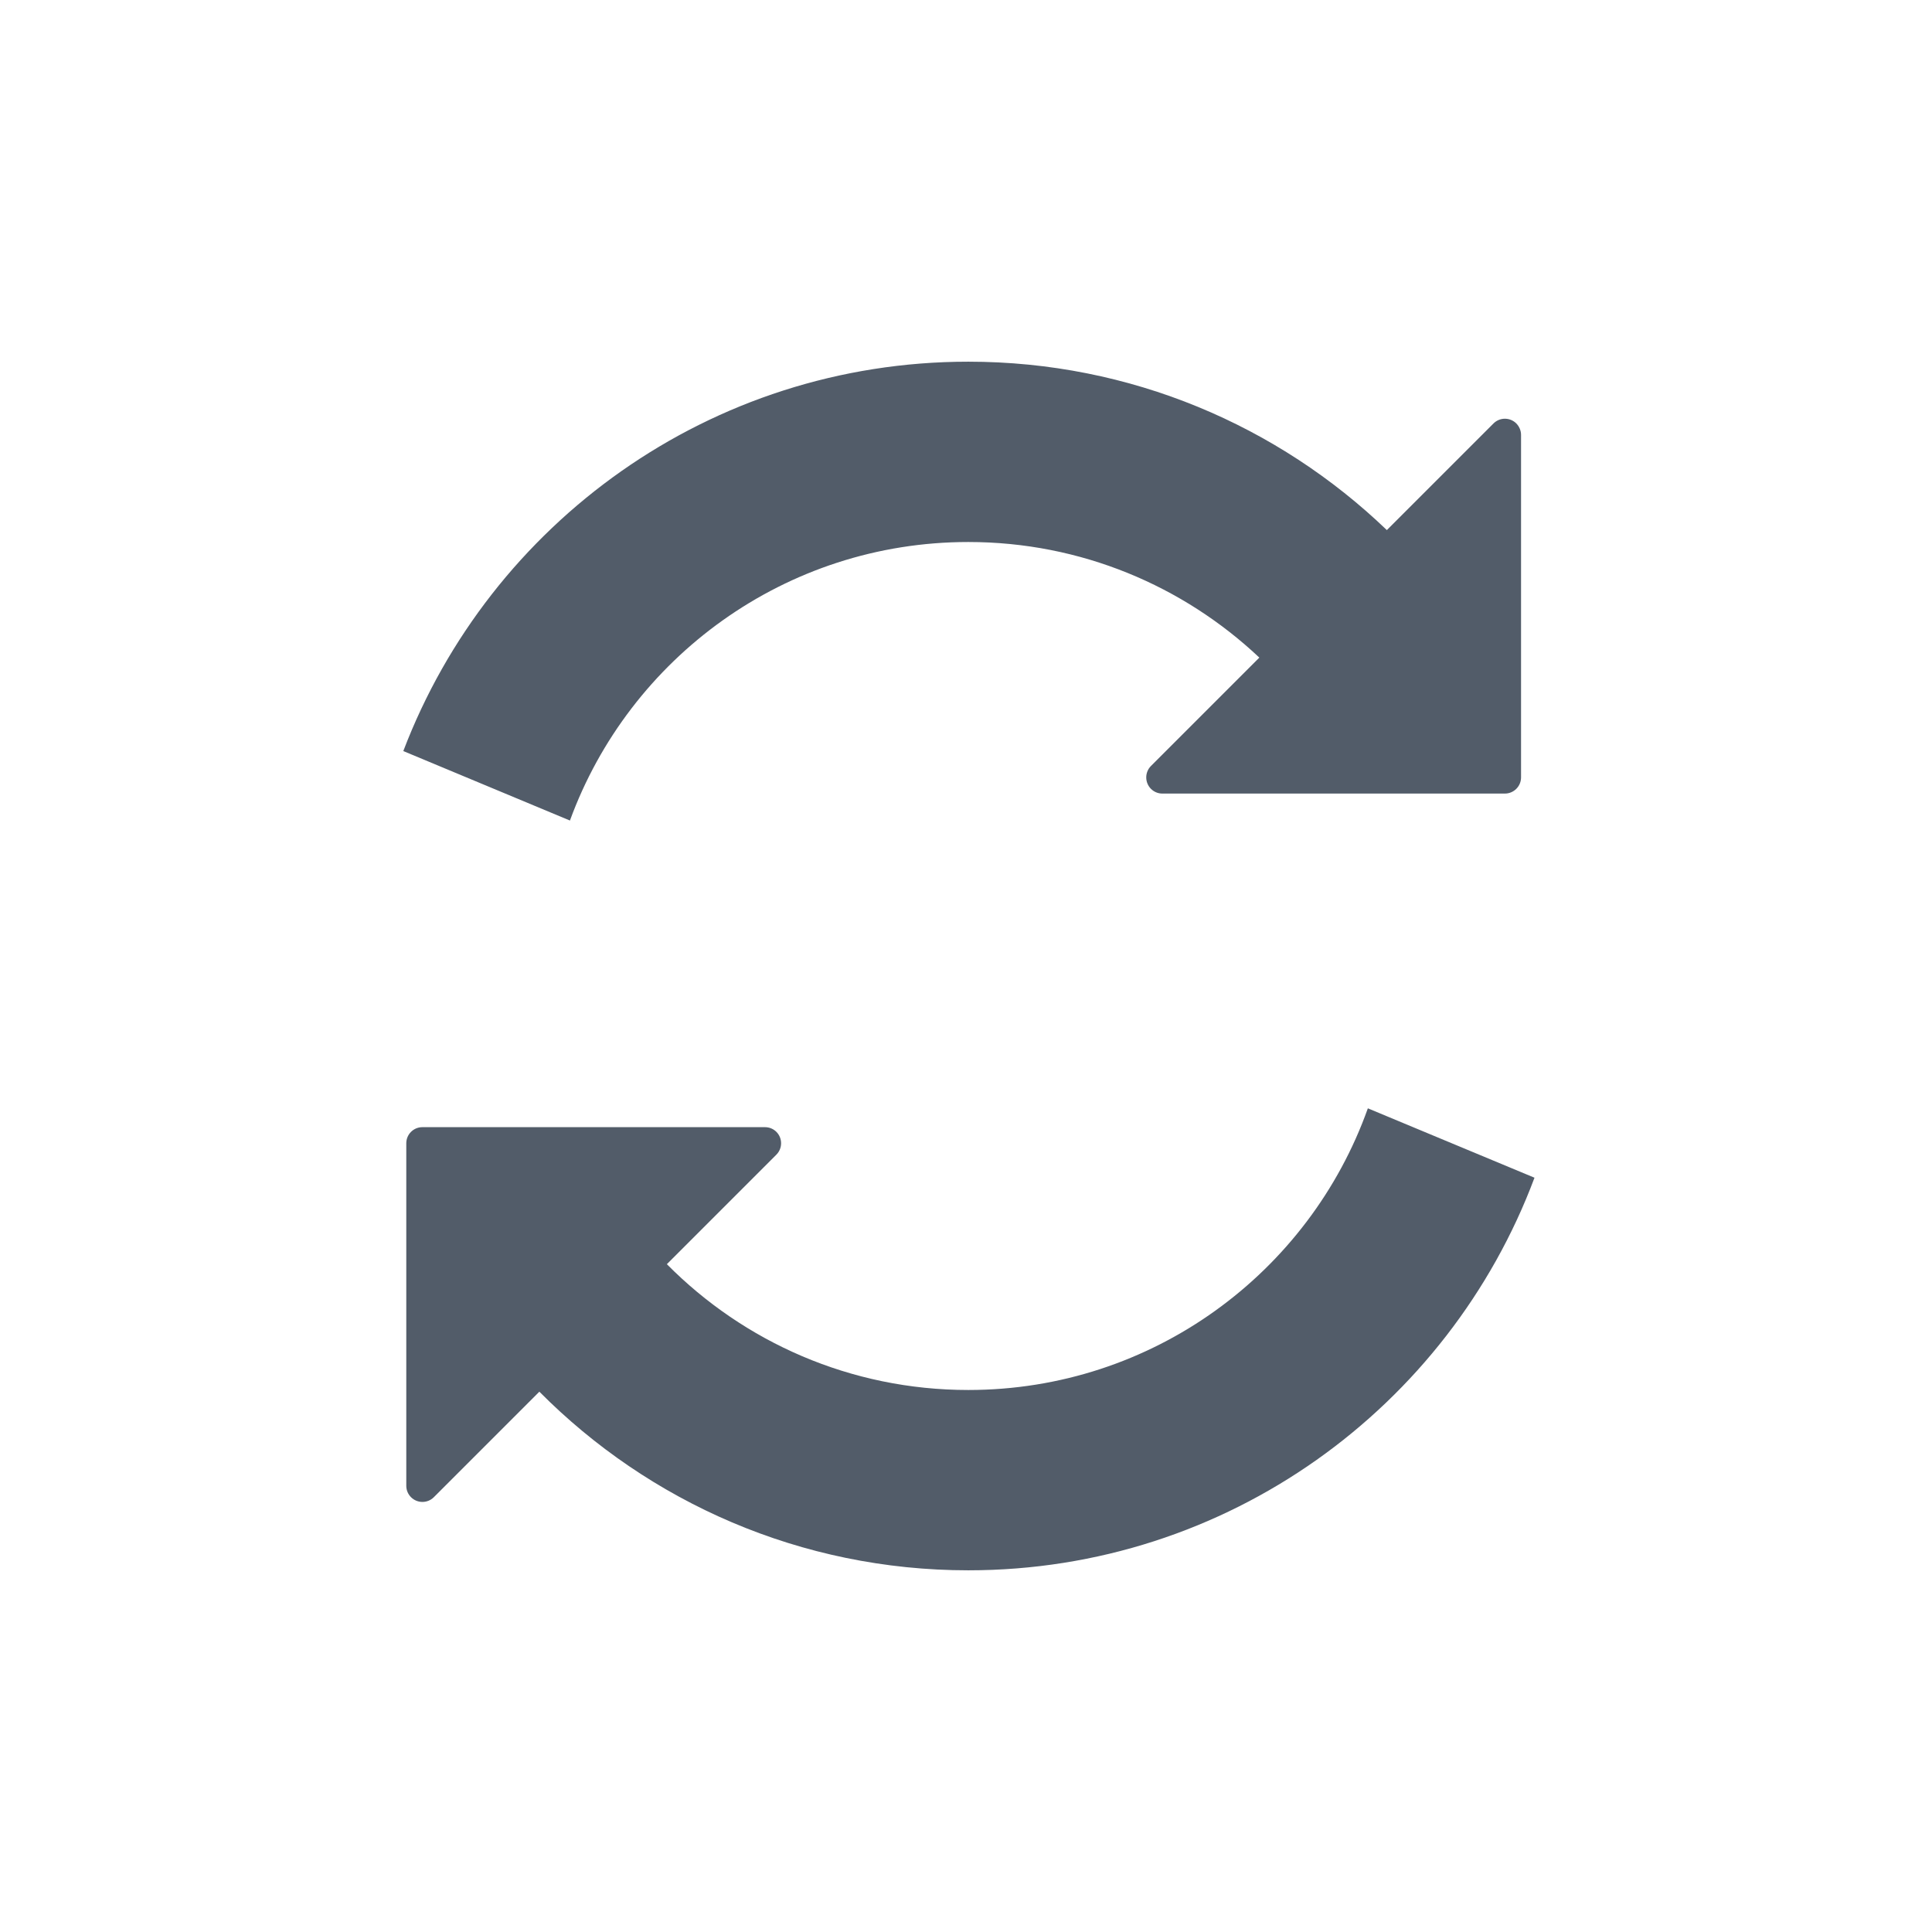 <svg width="24" height="24" viewBox="0 0 24 24" fill="none" xmlns="http://www.w3.org/2000/svg">
<path fill-rule="evenodd" clip-rule="evenodd" d="M5.389 18.599C5.311 18.677 5.184 18.677 5.106 18.599C5.068 18.561 5.047 18.511 5.047 18.457V14.202C5.047 14.091 5.137 14.002 5.247 14.002H9.503C9.614 14.002 9.703 14.091 9.703 14.202C9.703 14.255 9.682 14.306 9.645 14.343L8.284 15.704C9.239 16.669 10.564 17.267 12.029 17.267C14.318 17.267 16.266 15.807 16.992 13.768L19.062 14.63C17.996 17.479 15.249 19.507 12.029 19.507C9.945 19.507 8.06 18.658 6.7 17.288L5.389 18.599ZM12.029 6.733C9.755 6.733 7.817 8.174 7.08 10.193L5.01 9.33C6.087 6.502 8.823 4.493 12.029 4.493C14.047 4.493 15.879 5.29 17.228 6.585L18.553 5.26C18.631 5.182 18.758 5.182 18.836 5.26C18.873 5.298 18.895 5.349 18.895 5.402V9.657C18.895 9.768 18.805 9.858 18.694 9.858H14.439C14.328 9.858 14.239 9.768 14.239 9.657C14.239 9.604 14.26 9.553 14.297 9.516L15.644 8.169C14.7 7.279 13.428 6.733 12.029 6.733Z" fill="#525C69"/>
</svg>
